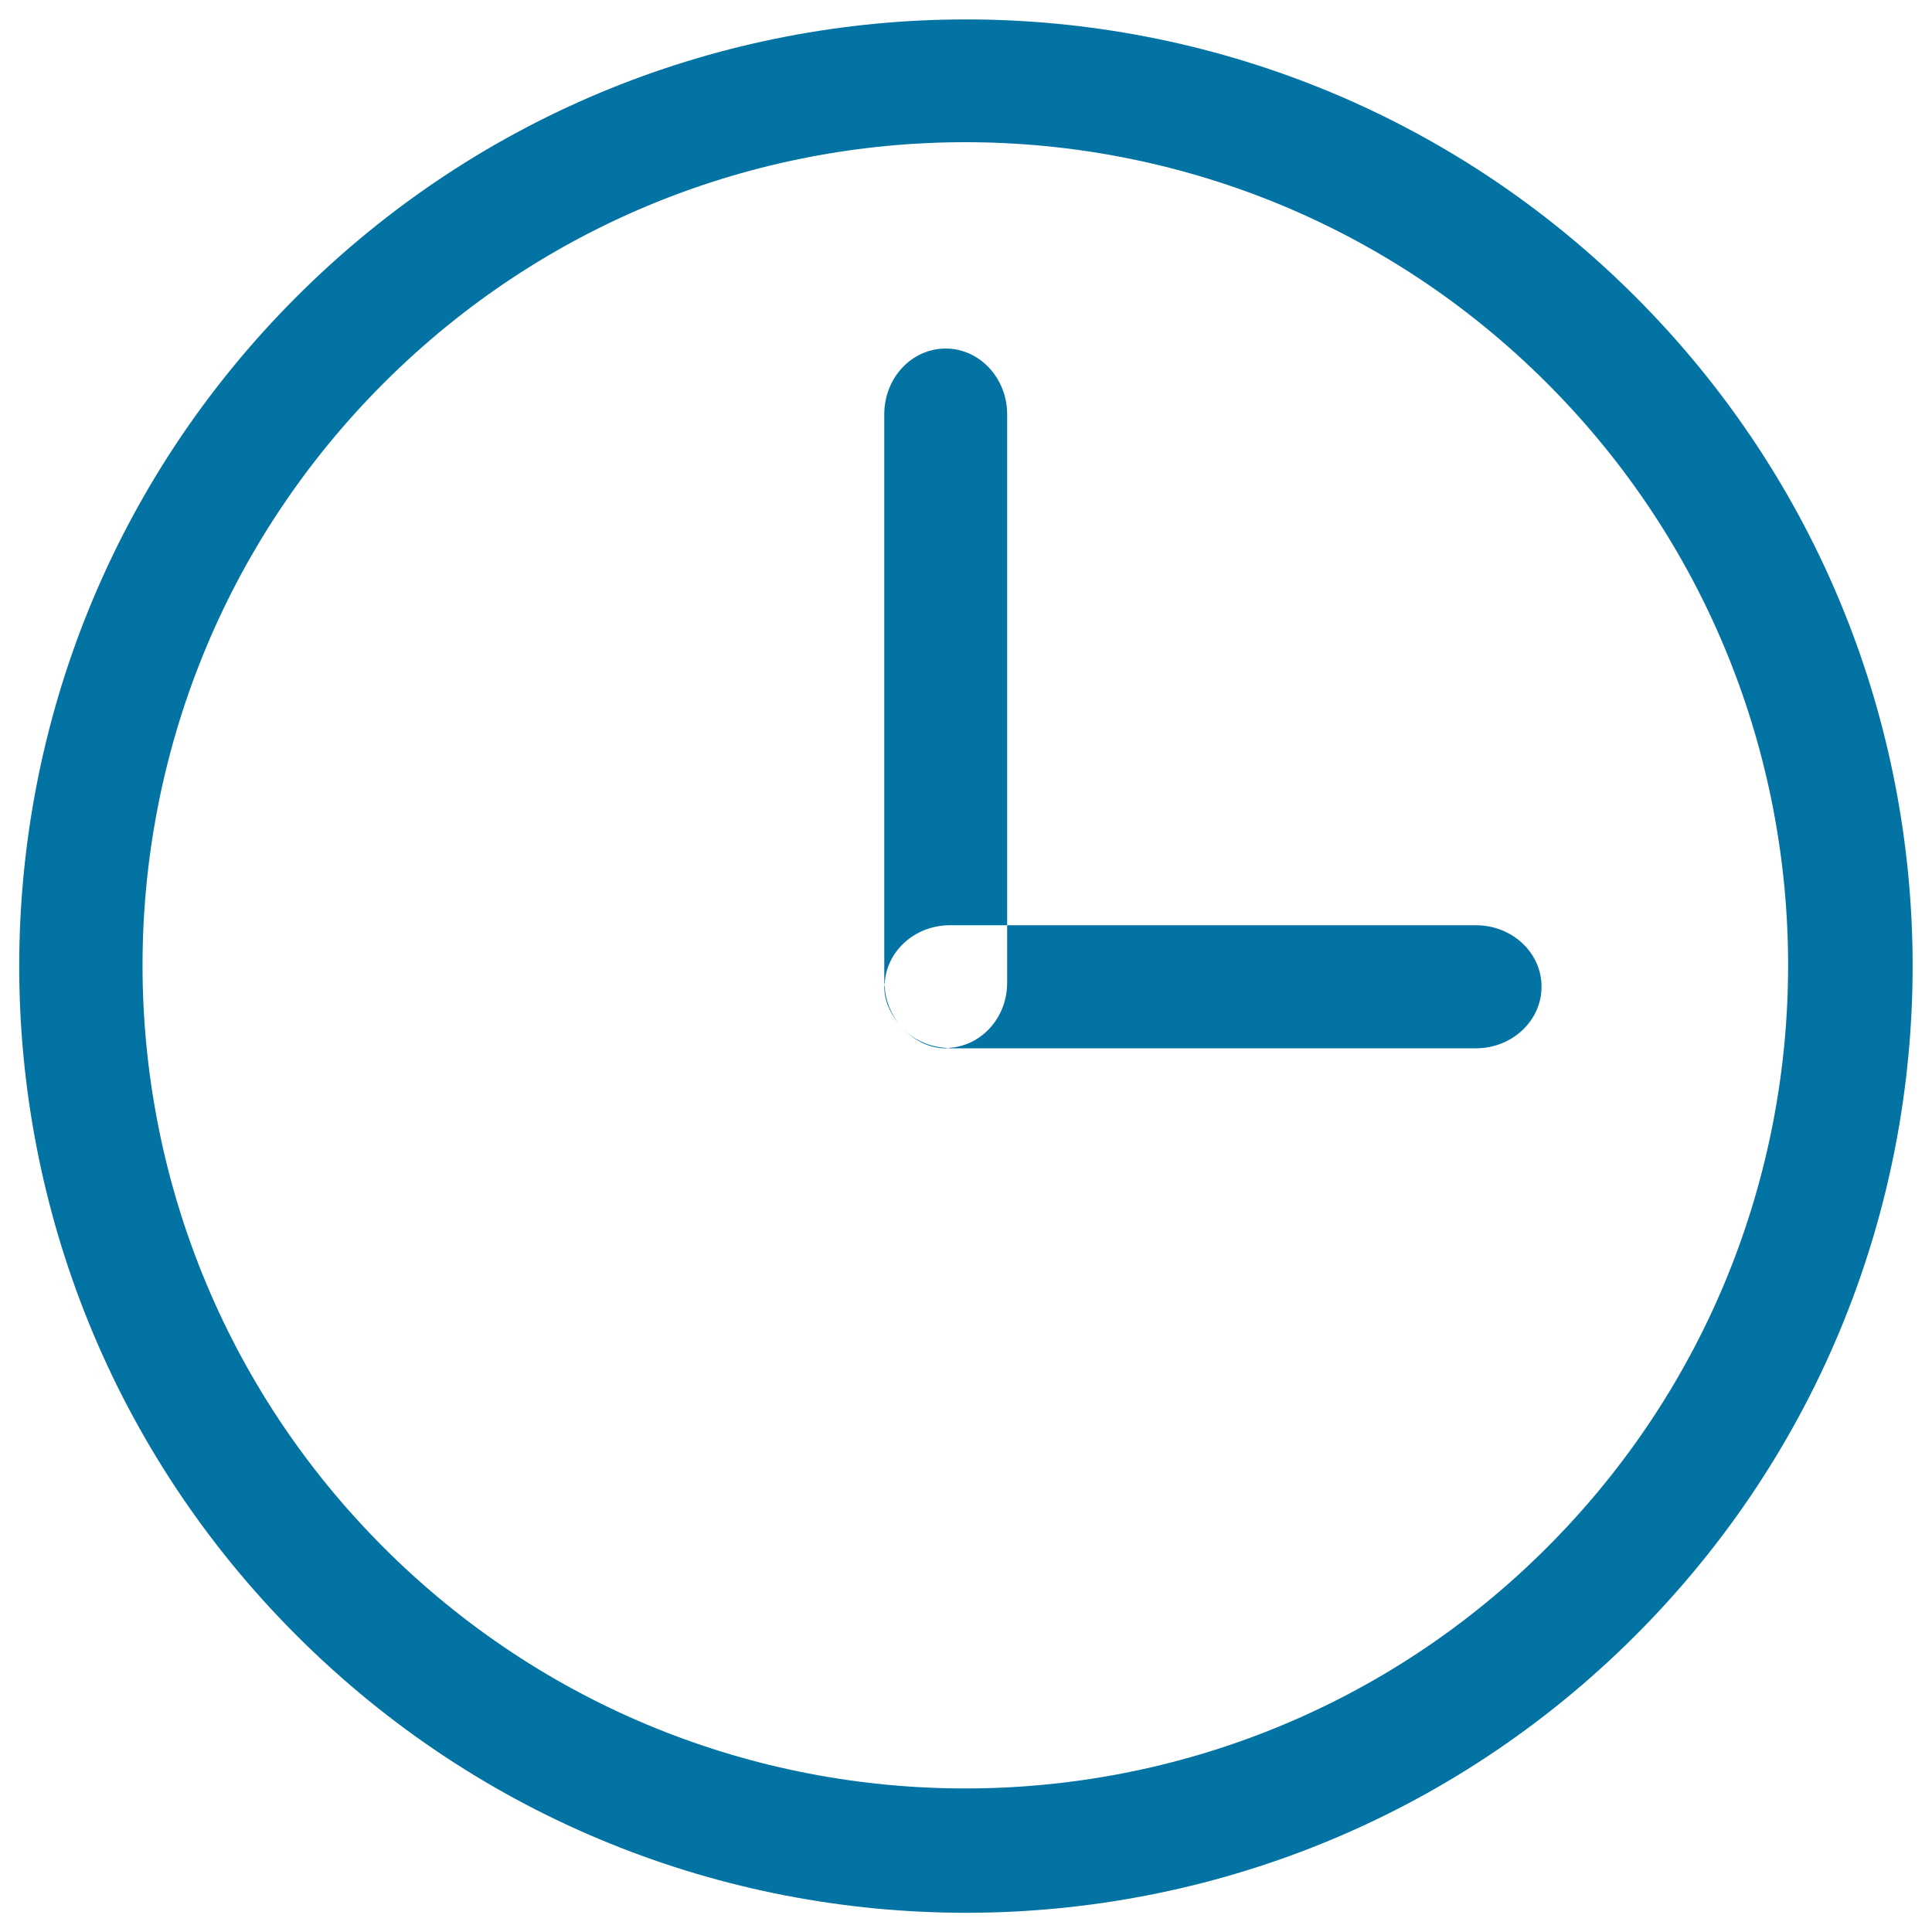 <svg xmlns="http://www.w3.org/2000/svg" viewBox="0 0 1000 1000" style="fill:#0273a2">
<title>Play Record SVG icon</title>
<path d="M846.5,153.6c-191.4-191.4-501.6-191.4-693,0c-191.4,191.3-191.4,501.6,0,692.9c191.4,191.4,501.6,191.4,693,0C1037.8,655.1,1037.8,344.9,846.5,153.6z M800.8,800.9c-166.3,166.4-436,166.4-602.3,0c-166.3-166.4-166.3-436.1,0-602.5c166.3-166.4,436-166.4,602.3,0C967.1,364.8,967.1,634.5,800.8,800.9z"/><path d="M467.4,533c-0.8-0.8-1.3-1.9-2-2.8C466.1,531.1,466.6,532.1,467.4,533z"/><path d="M491.7,478.9h29.6V214.4c0-18.7-14.3-34-31.8-34c-17.6,0-31.8,15.2-31.8,34v294.2c0,0.4,0.2,0.7,0.2,1.1C458.4,492.7,473.3,478.9,491.7,478.9z"/><path d="M489.5,542.6c0.4,0,0.7-0.2,1-0.2c-8.2-0.3-15.6-3.3-21.3-8.1C474.7,539.2,481.7,542.6,489.5,542.6z"/><path d="M469.2,534.2c-0.5-0.5-1.3-0.7-1.8-1.3C468,533.5,468.6,533.8,469.2,534.2z"/><path d="M763.9,478.9H521.3v29.8c0,18.3-13.7,33.1-30.8,33.7c0.4,0,0.8,0.2,1.2,0.2h272.2c18.8,0,34-14.3,34-31.9C797.9,493.1,782.7,478.9,763.9,478.9z"/><path d="M457.7,510.7c0,7.4,3.2,14,7.7,19.4c-4.4-5.6-7.3-12.6-7.5-20.4C457.9,510.1,457.7,510.4,457.7,510.7z"/>
</svg>